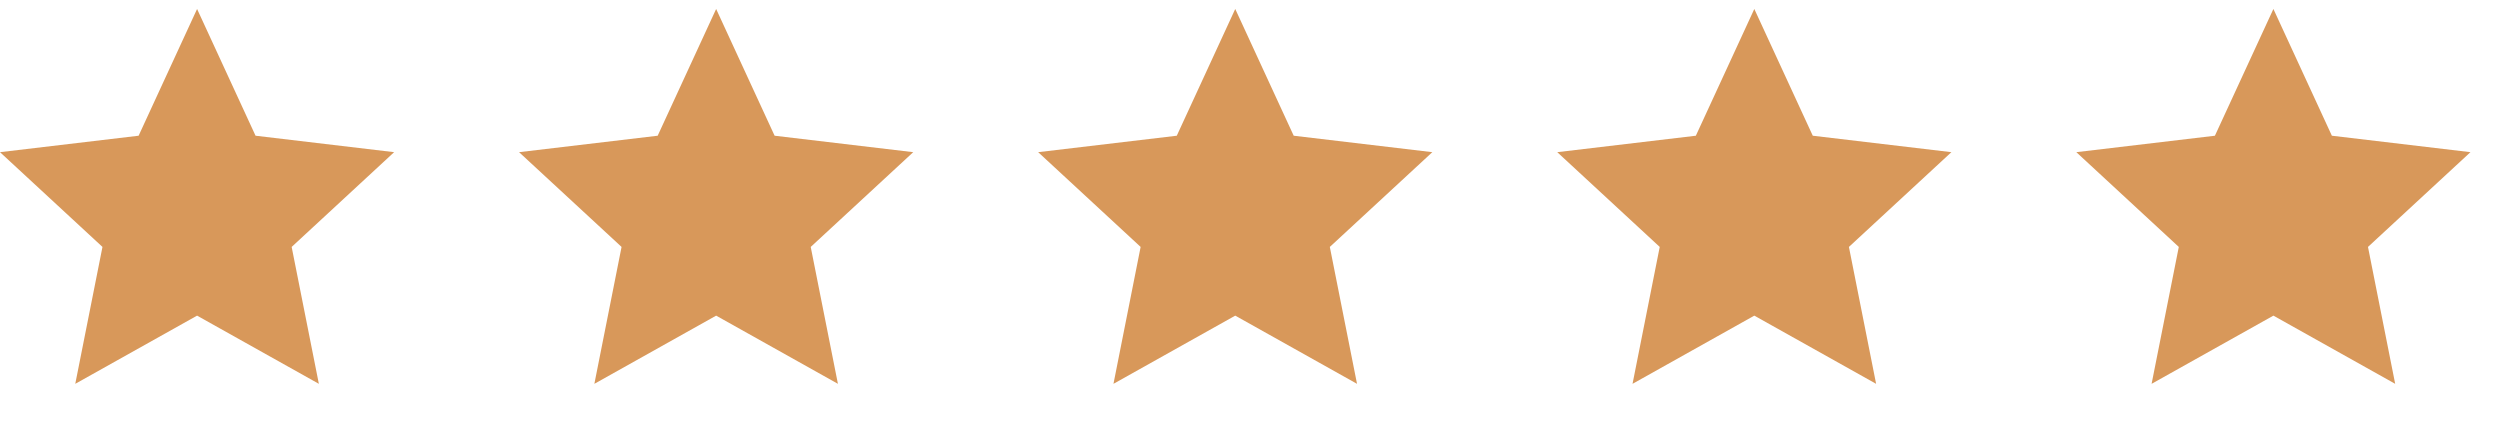 <svg width="83" height="14" viewBox="0 0 83 14" fill="none" xmlns="http://www.w3.org/2000/svg">
<path d="M6.543 10.479L2.499 12.743L3.402 8.198L0 5.052L4.602 4.506L6.543 0.298L8.484 4.506L13.085 5.052L9.683 8.198L10.586 12.743L6.543 10.479Z" fill="#D8985A"/>
<path d="M23.776 10.479L19.733 12.743L20.636 8.198L17.233 5.052L21.835 4.506L23.776 0.298L25.717 4.506L30.319 5.052L26.916 8.198L27.819 12.743L23.776 10.479Z" fill="#D8985A"/>
<path d="M41.01 10.479L36.967 12.743L37.869 8.198L34.467 5.052L39.069 4.506L41.01 0.298L42.951 4.506L47.553 5.052L44.15 8.198L45.053 12.743L41.01 10.479Z" fill="#D8985A"/>
<path d="M58.243 10.479L54.2 12.743L55.103 8.198L51.701 5.052L56.302 4.506L58.243 0.298L60.184 4.506L64.786 5.052L61.384 8.198L62.287 12.743L58.243 10.479Z" fill="#D8985A"/>
<path d="M75.477 10.479L71.433 12.743L72.336 8.198L68.934 5.052L73.535 4.506L75.477 0.298L77.418 4.506L82.019 5.052L78.617 8.198L79.52 12.743L75.477 10.479Z" fill="#D8985A"/>
</svg>
